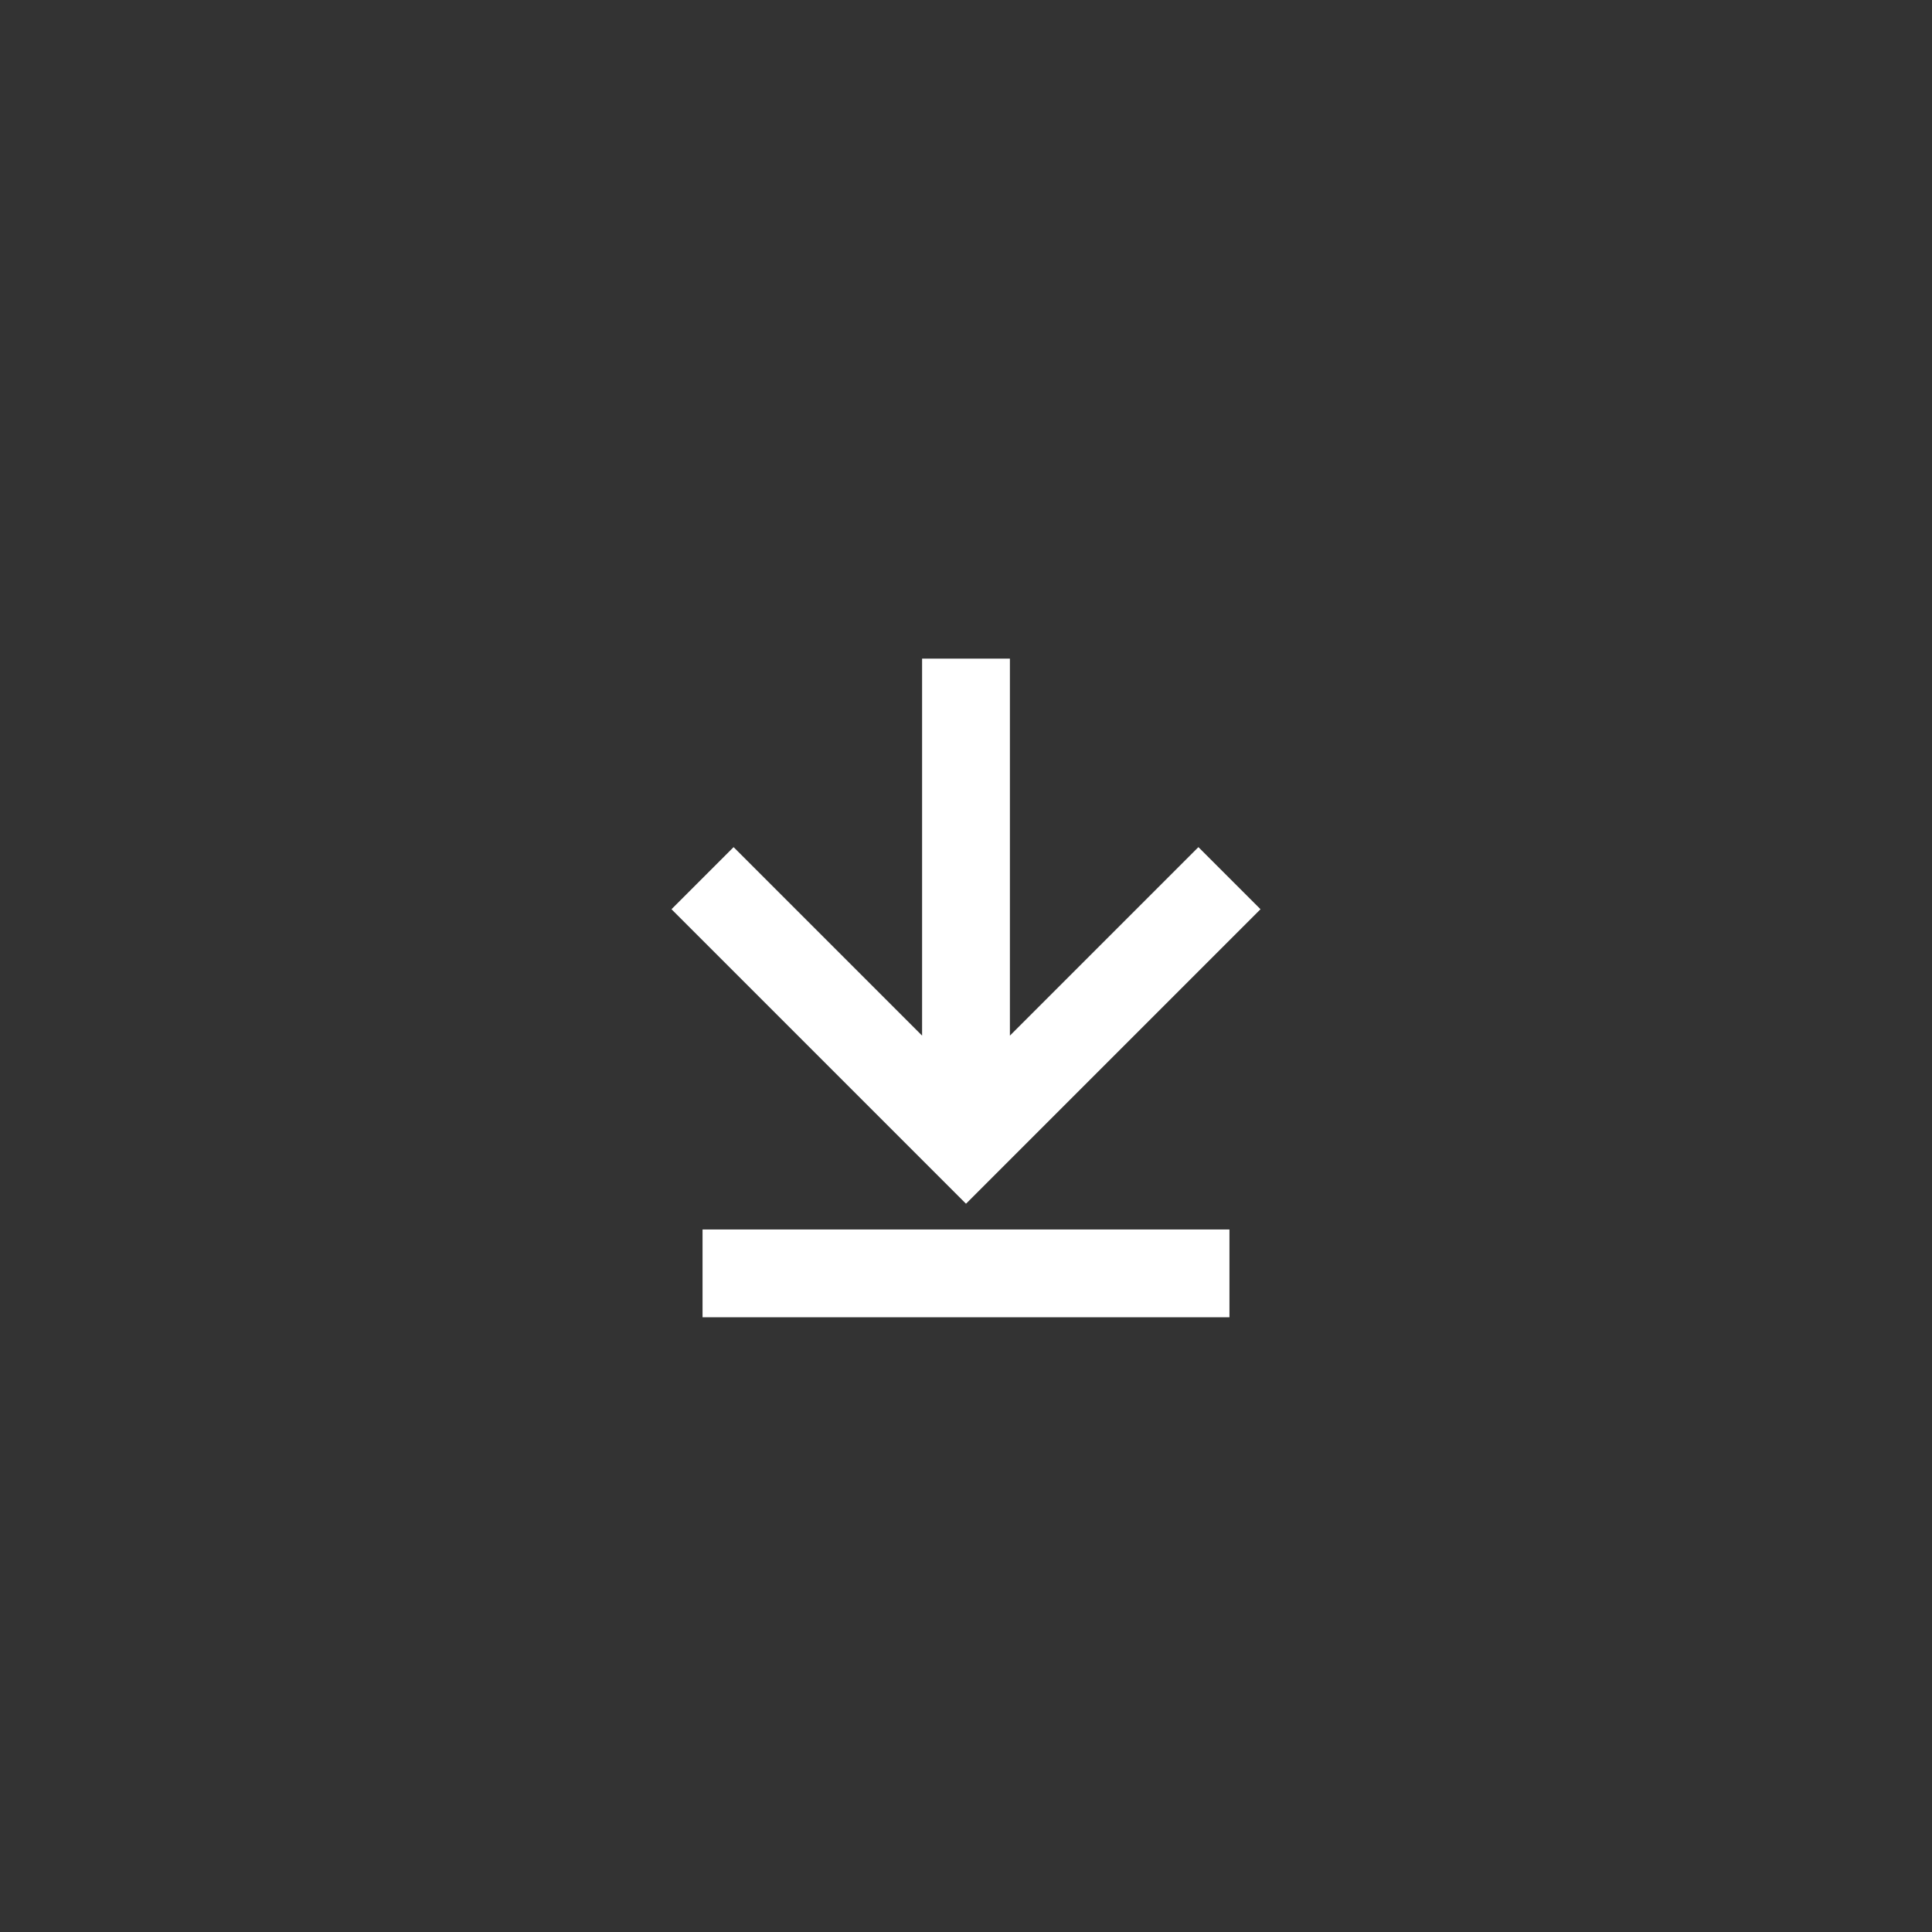 <svg width="44" height="44" fill="none" xmlns="http://www.w3.org/2000/svg"><rect width="100%" height="100%" fill="#333333" stroke="none"/><path d="M16 28h12v2H16v-2Zm5-13v8.586l-4.293-4.293-1.414 1.414L22 27.414l6.707-6.707-1.414-1.414L23 23.586V15h-2Z" fill="#fff"/></svg>
